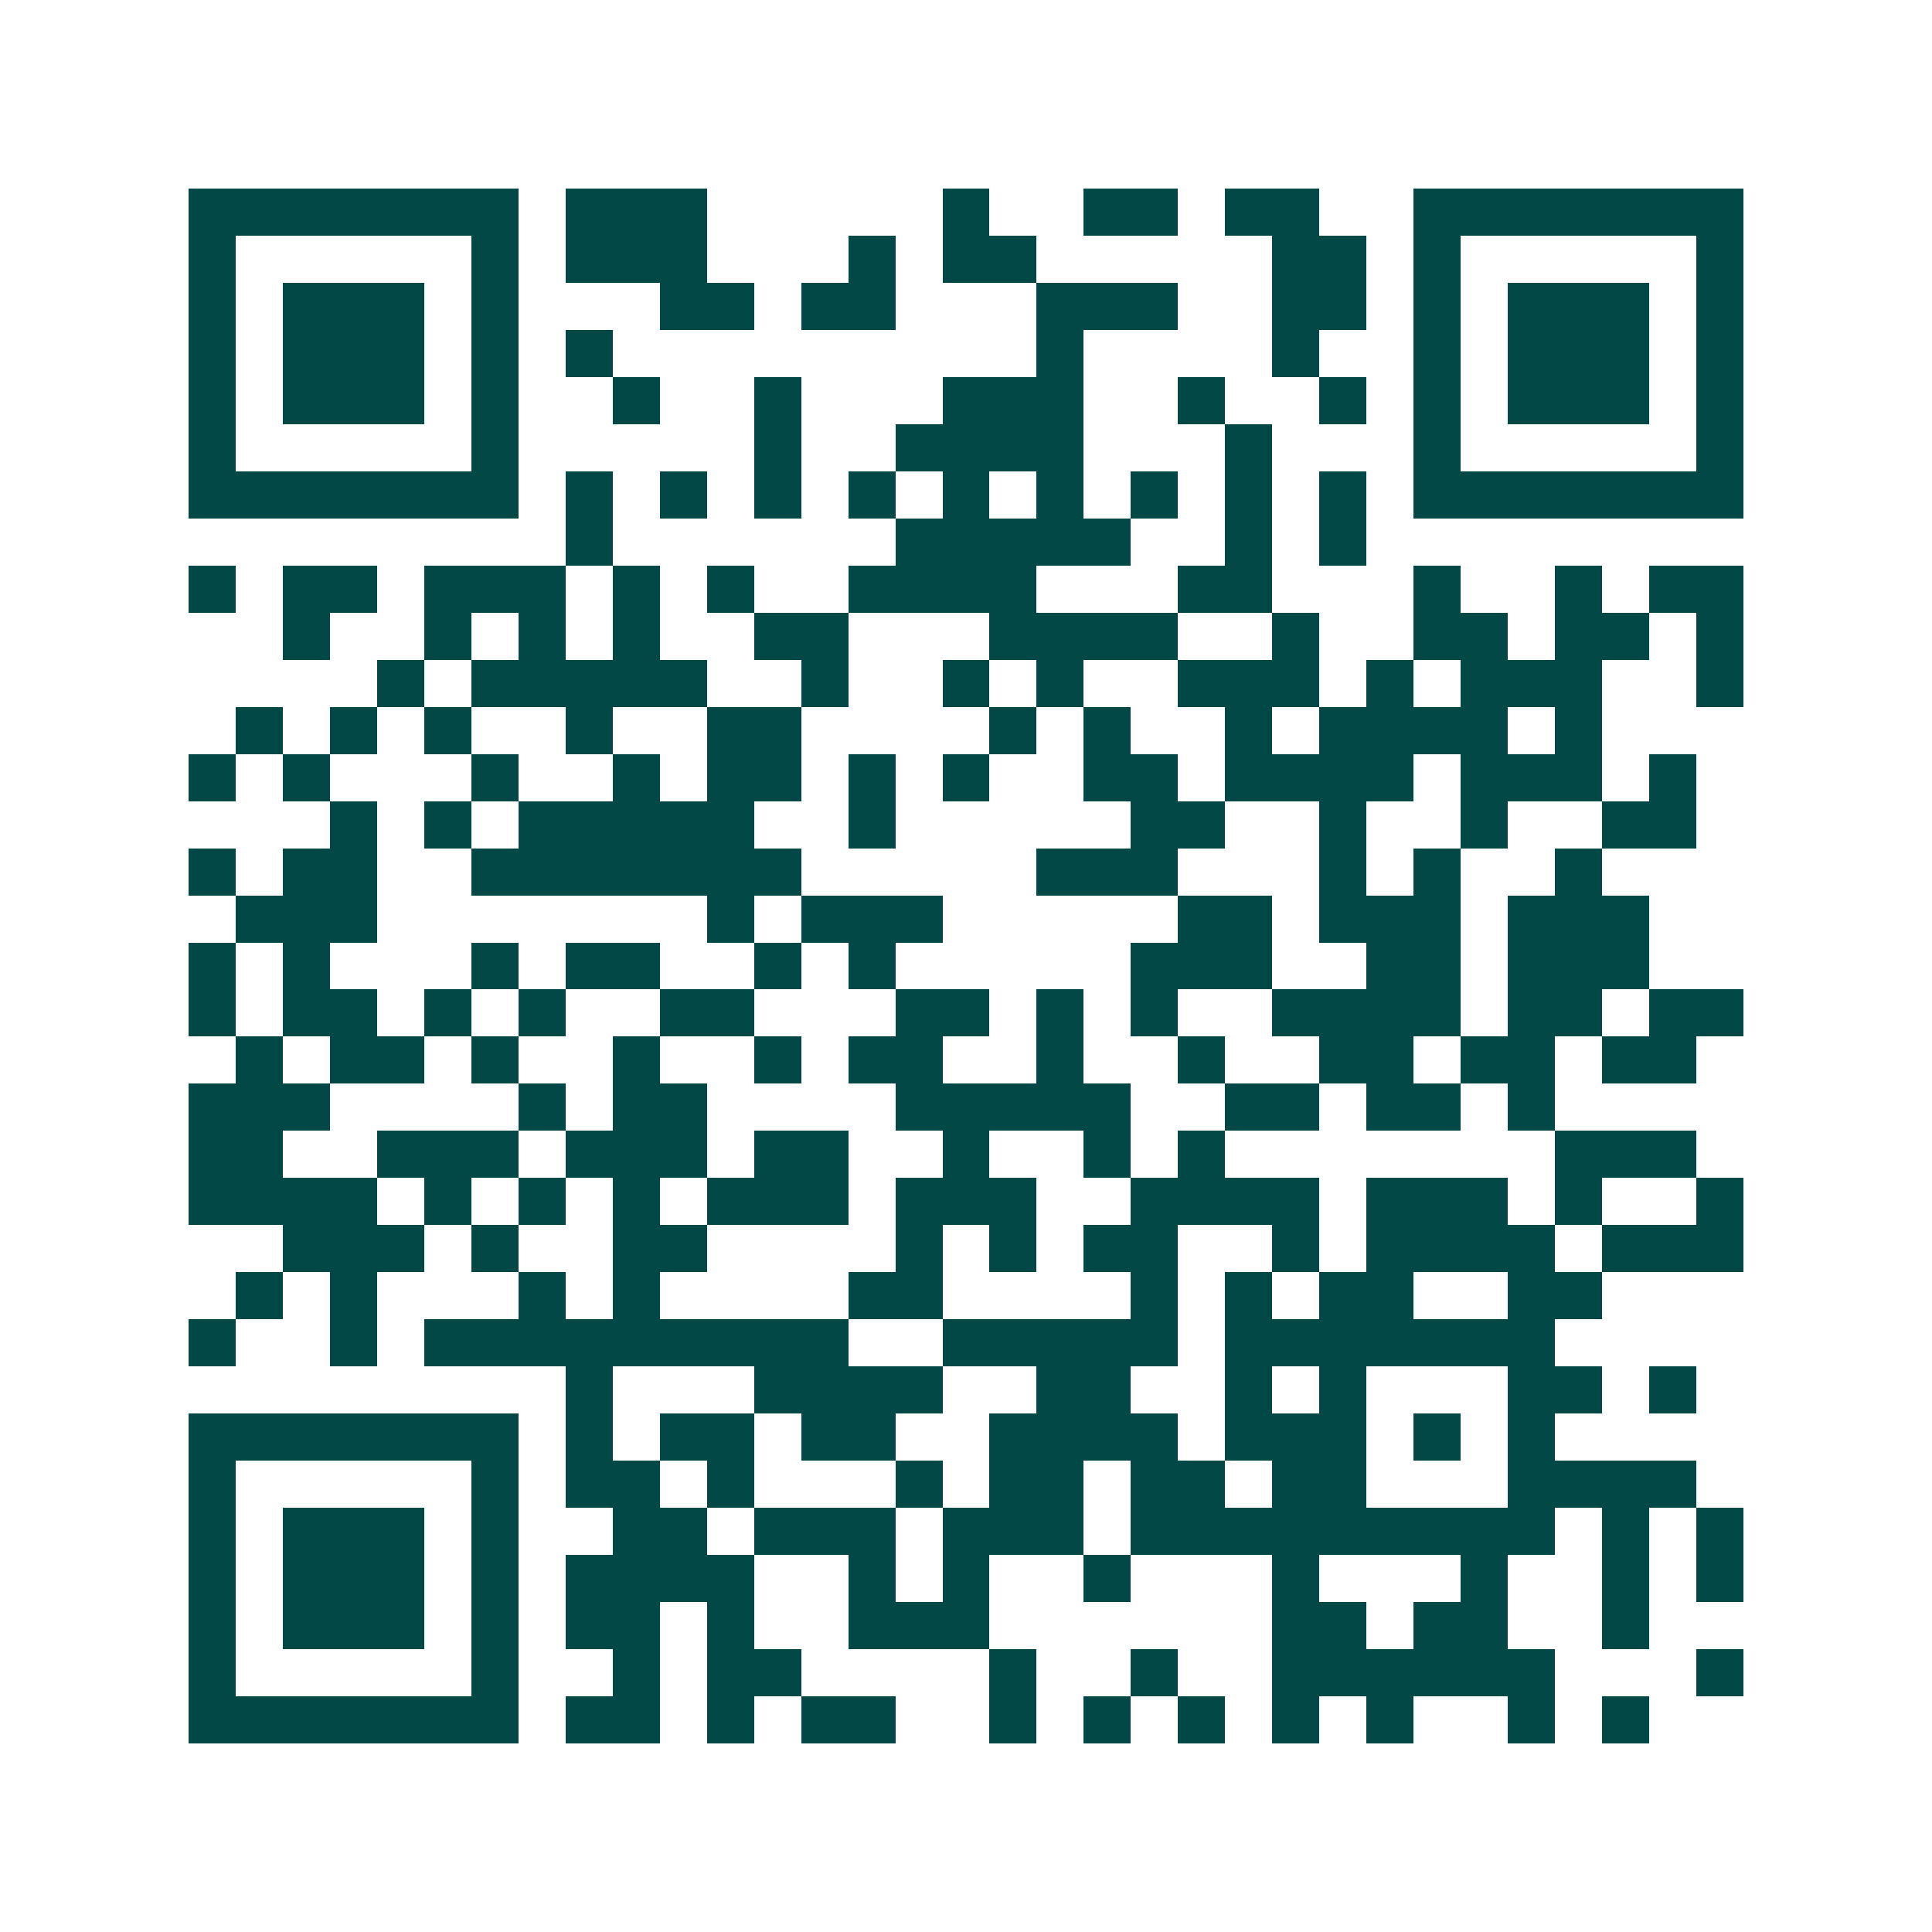 <svg xmlns="http://www.w3.org/2000/svg" width="200" height="200" viewBox="0 0 41 41" shape-rendering="crispEdges"><path fill="#ffffff" d="M0 0h41v41H0z"/><path stroke="#014847" d="M4 4.5h7m1 0h3m5 0h1m2 0h2m1 0h2m2 0h7M4 5.5h1m5 0h1m1 0h3m3 0h1m1 0h2m5 0h2m1 0h1m5 0h1M4 6.5h1m1 0h3m1 0h1m3 0h2m1 0h2m3 0h3m2 0h2m1 0h1m1 0h3m1 0h1M4 7.5h1m1 0h3m1 0h1m1 0h1m9 0h1m4 0h1m2 0h1m1 0h3m1 0h1M4 8.5h1m1 0h3m1 0h1m2 0h1m2 0h1m3 0h3m2 0h1m2 0h1m1 0h1m1 0h3m1 0h1M4 9.5h1m5 0h1m5 0h1m2 0h4m3 0h1m3 0h1m5 0h1M4 10.5h7m1 0h1m1 0h1m1 0h1m1 0h1m1 0h1m1 0h1m1 0h1m1 0h1m1 0h1m1 0h7M12 11.5h1m6 0h5m2 0h1m1 0h1M4 12.5h1m1 0h2m1 0h3m1 0h1m1 0h1m2 0h4m3 0h2m3 0h1m2 0h1m1 0h2M6 13.5h1m2 0h1m1 0h1m1 0h1m2 0h2m3 0h4m2 0h1m2 0h2m1 0h2m1 0h1M8 14.5h1m1 0h5m2 0h1m2 0h1m1 0h1m2 0h3m1 0h1m1 0h3m2 0h1M5 15.5h1m1 0h1m1 0h1m2 0h1m2 0h2m4 0h1m1 0h1m2 0h1m1 0h4m1 0h1M4 16.5h1m1 0h1m3 0h1m2 0h1m1 0h2m1 0h1m1 0h1m2 0h2m1 0h4m1 0h3m1 0h1M7 17.5h1m1 0h1m1 0h5m2 0h1m5 0h2m2 0h1m2 0h1m2 0h2M4 18.5h1m1 0h2m2 0h7m5 0h3m3 0h1m1 0h1m2 0h1M5 19.5h3m7 0h1m1 0h3m5 0h2m1 0h3m1 0h3M4 20.5h1m1 0h1m3 0h1m1 0h2m2 0h1m1 0h1m5 0h3m2 0h2m1 0h3M4 21.5h1m1 0h2m1 0h1m1 0h1m2 0h2m3 0h2m1 0h1m1 0h1m2 0h4m1 0h2m1 0h2M5 22.5h1m1 0h2m1 0h1m2 0h1m2 0h1m1 0h2m2 0h1m2 0h1m2 0h2m1 0h2m1 0h2M4 23.5h3m4 0h1m1 0h2m4 0h5m2 0h2m1 0h2m1 0h1M4 24.5h2m2 0h3m1 0h3m1 0h2m2 0h1m2 0h1m1 0h1m7 0h3M4 25.5h4m1 0h1m1 0h1m1 0h1m1 0h3m1 0h3m2 0h4m1 0h3m1 0h1m2 0h1M6 26.5h3m1 0h1m2 0h2m4 0h1m1 0h1m1 0h2m2 0h1m1 0h4m1 0h3M5 27.5h1m1 0h1m3 0h1m1 0h1m4 0h2m4 0h1m1 0h1m1 0h2m2 0h2M4 28.5h1m2 0h1m1 0h9m2 0h5m1 0h7M12 29.5h1m3 0h4m2 0h2m2 0h1m1 0h1m3 0h2m1 0h1M4 30.5h7m1 0h1m1 0h2m1 0h2m2 0h4m1 0h3m1 0h1m1 0h1M4 31.5h1m5 0h1m1 0h2m1 0h1m3 0h1m1 0h2m1 0h2m1 0h2m3 0h4M4 32.5h1m1 0h3m1 0h1m2 0h2m1 0h3m1 0h3m1 0h9m1 0h1m1 0h1M4 33.5h1m1 0h3m1 0h1m1 0h4m2 0h1m1 0h1m2 0h1m3 0h1m3 0h1m2 0h1m1 0h1M4 34.5h1m1 0h3m1 0h1m1 0h2m1 0h1m2 0h3m6 0h2m1 0h2m2 0h1M4 35.5h1m5 0h1m2 0h1m1 0h2m4 0h1m2 0h1m2 0h6m3 0h1M4 36.5h7m1 0h2m1 0h1m1 0h2m2 0h1m1 0h1m1 0h1m1 0h1m1 0h1m2 0h1m1 0h1"/></svg>

